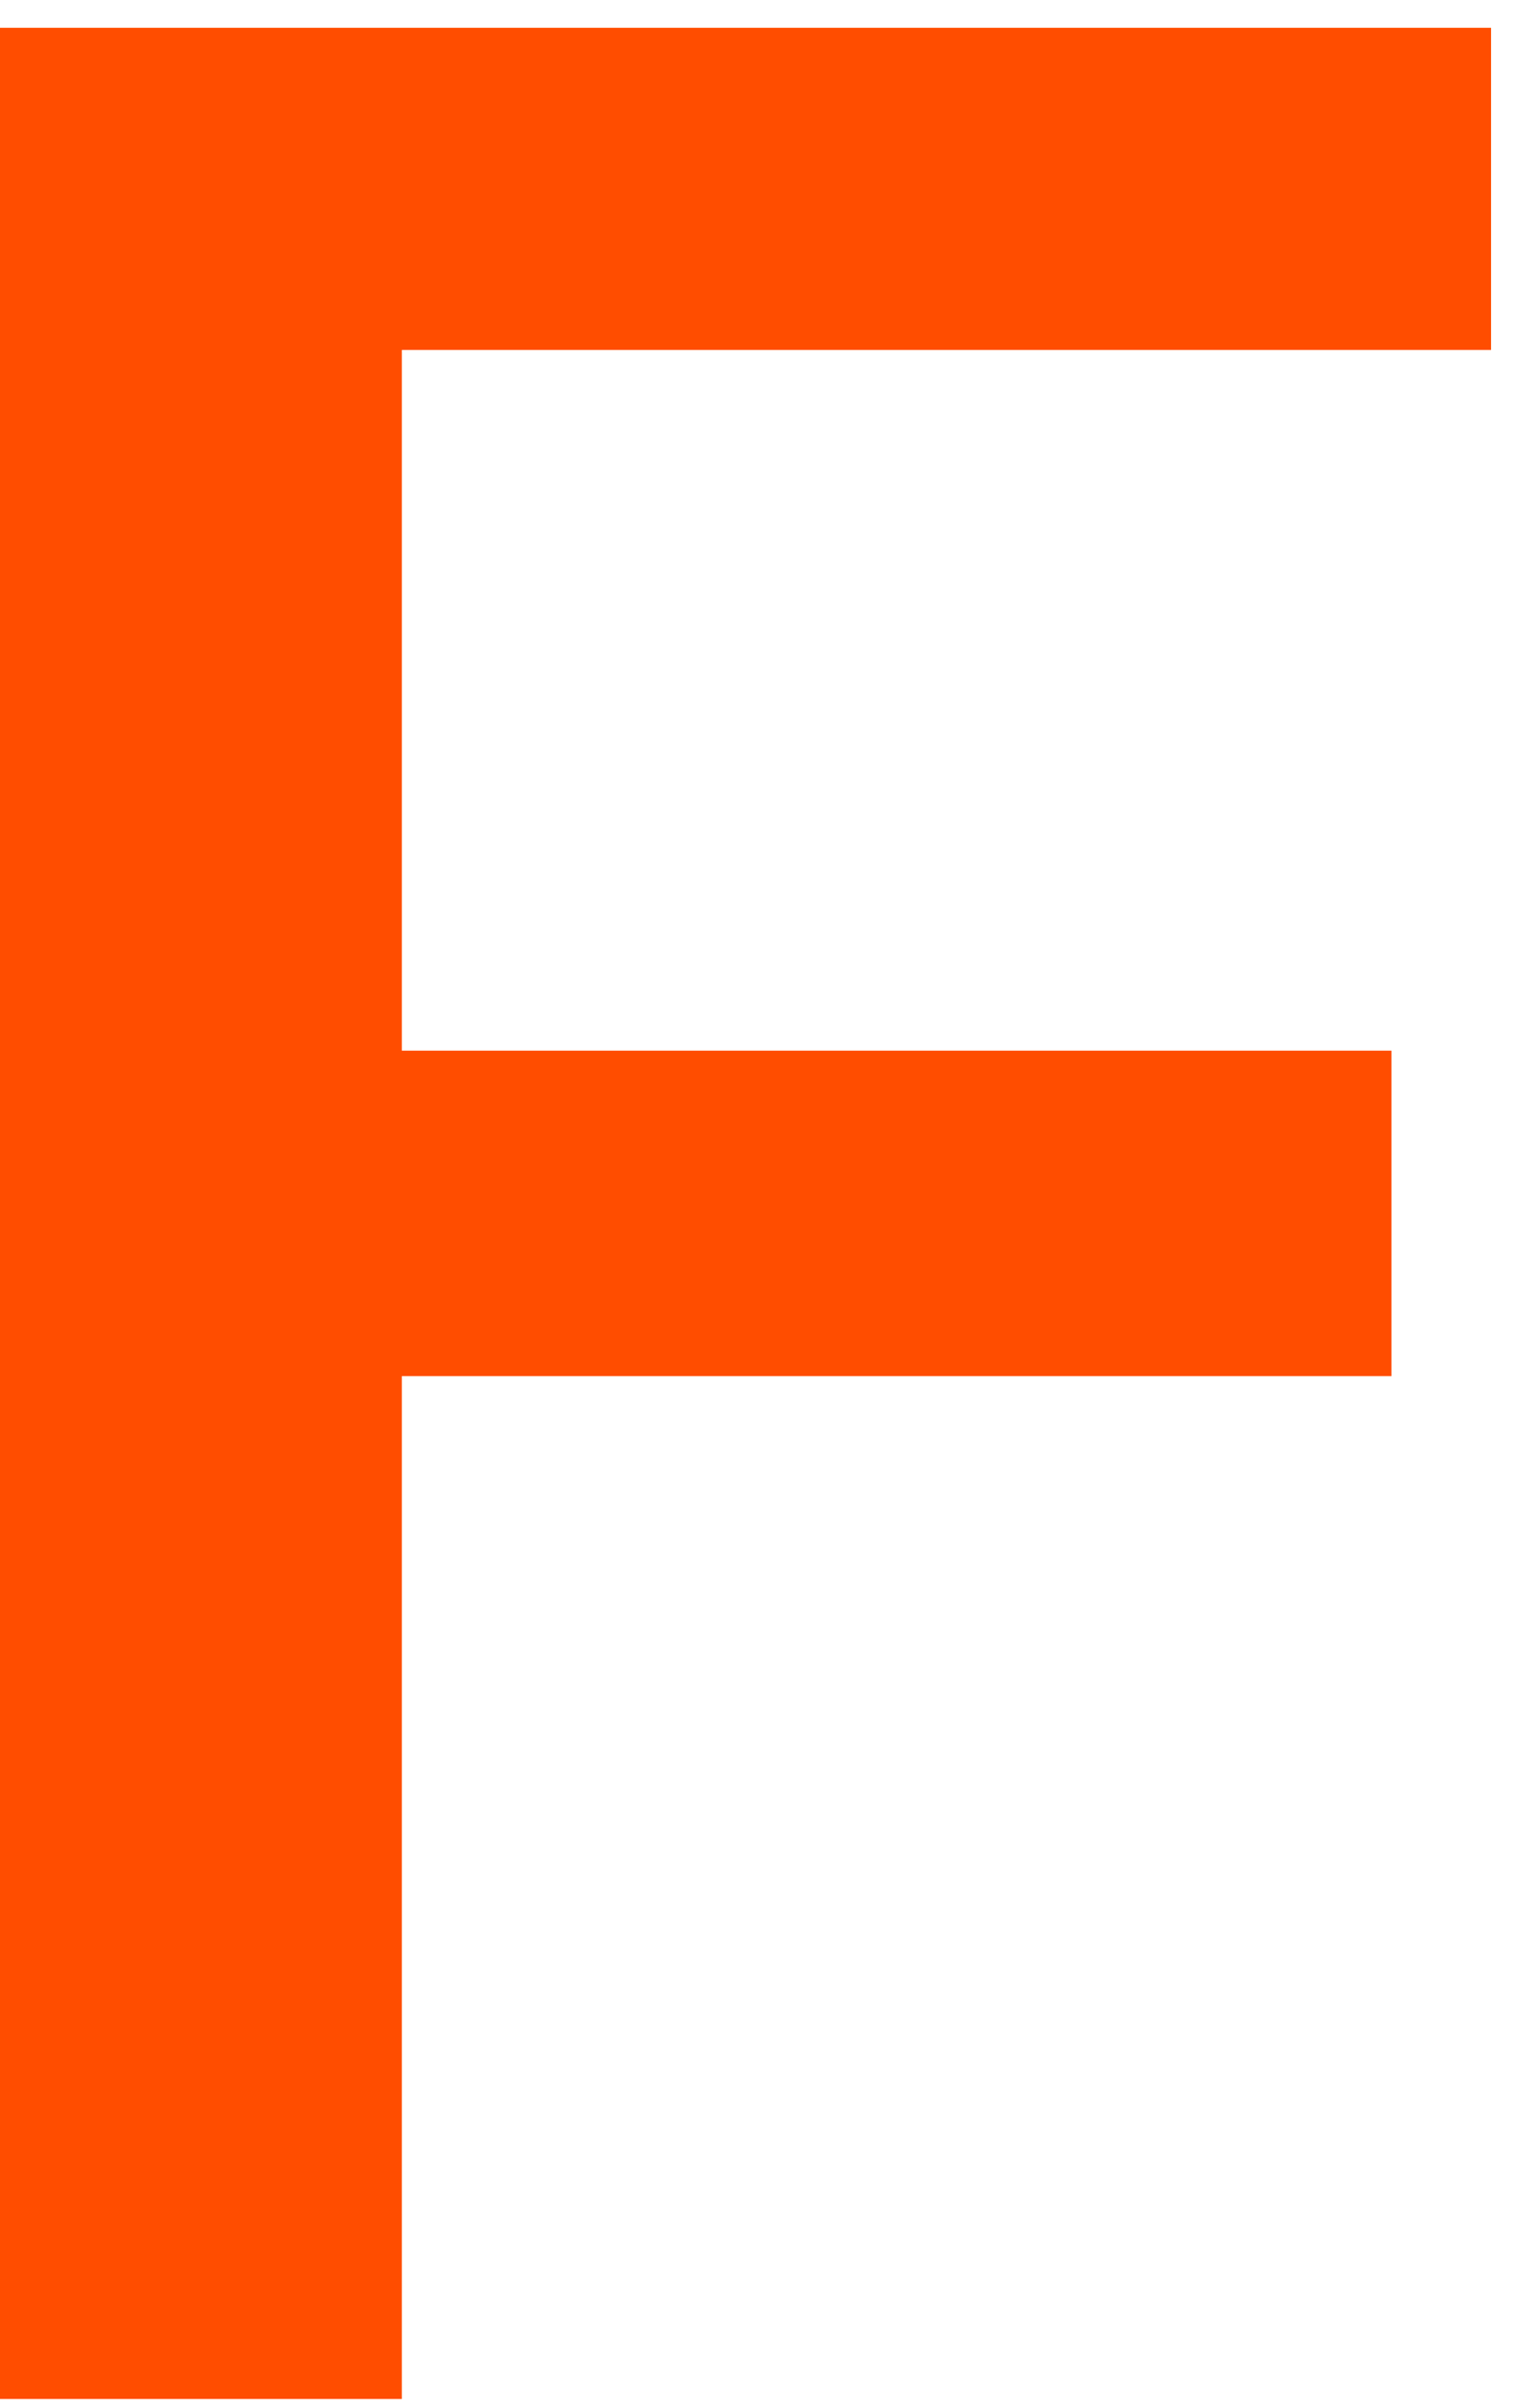 <svg width="41" height="65" viewBox="0 0 41 65" fill="none" xmlns="http://www.w3.org/2000/svg">
<path d="M40.246 0.75V9.445H10.846V28.358H37.557V37.142H10.846V64.75H0V0.75H40.246Z" fill="#FF4D00"/>
</svg>
